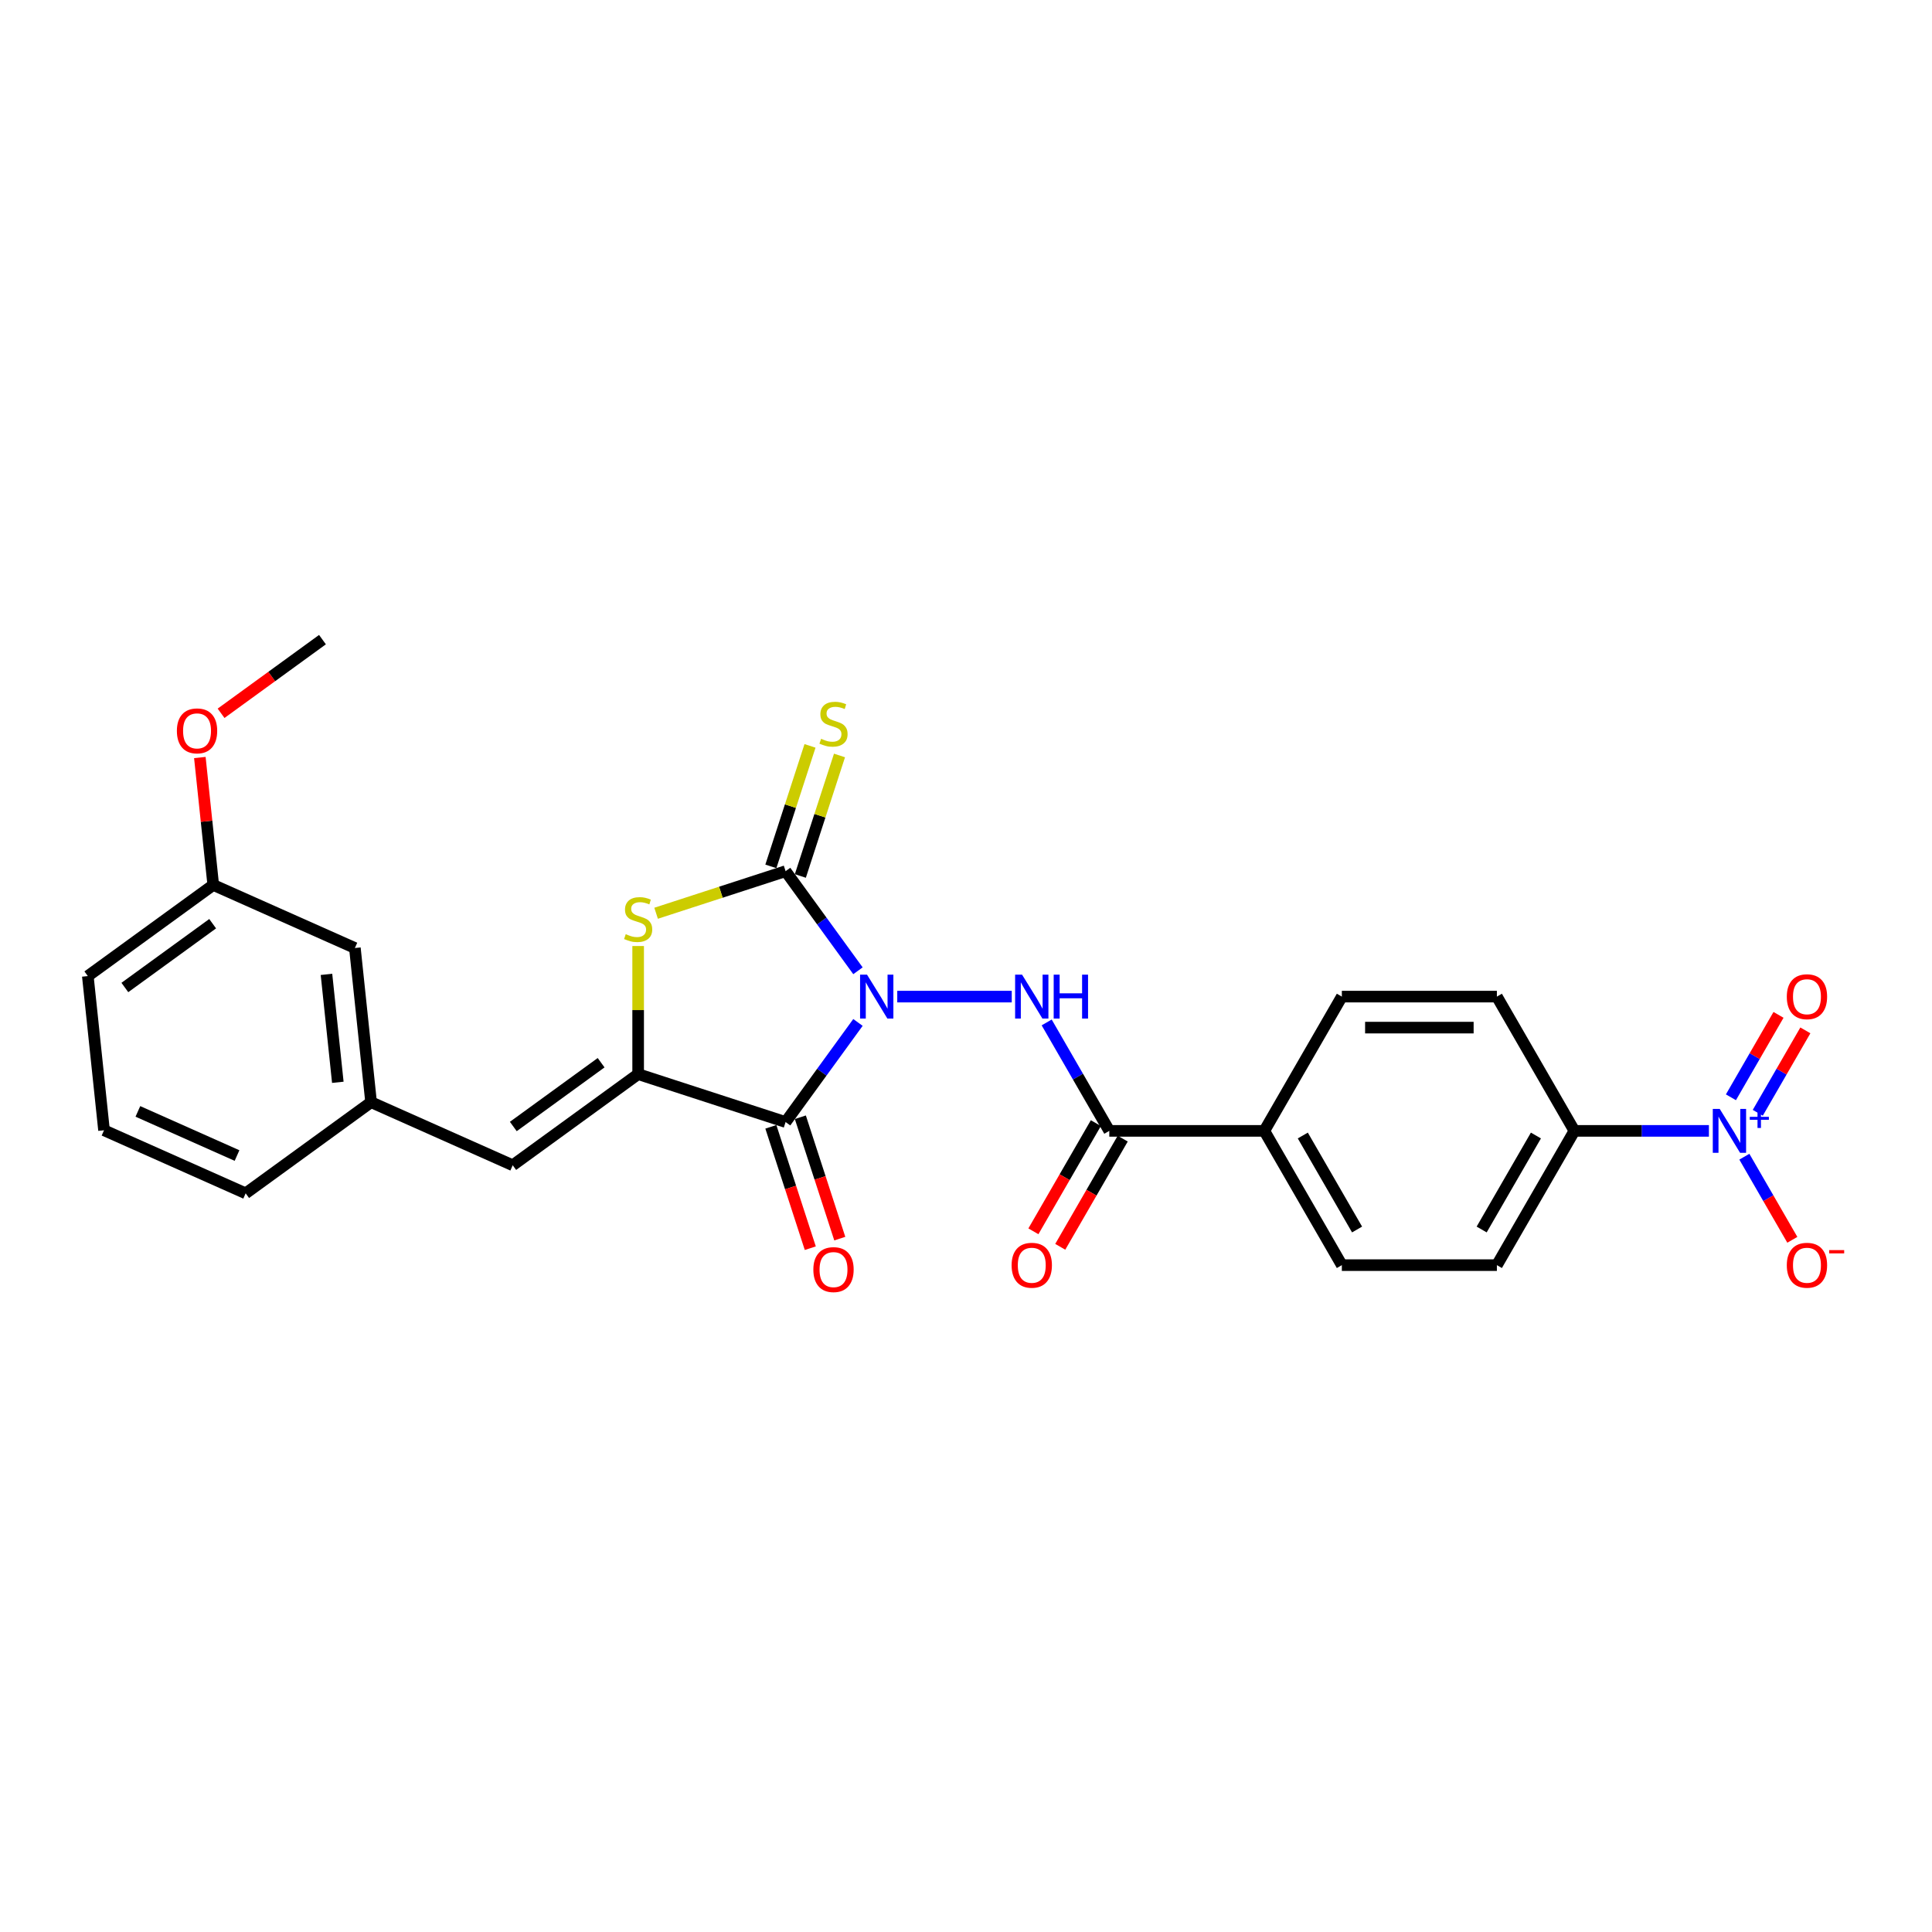 <?xml version='1.0' encoding='iso-8859-1'?>
<svg version='1.1' baseProfile='full'
              xmlns='http://www.w3.org/2000/svg'
                      xmlns:rdkit='http://www.rdkit.org/xml'
                      xmlns:xlink='http://www.w3.org/1999/xlink'
                  xml:space='preserve'
width='1000px' height='1000px' viewBox='0 0 1000 1000'>
<!-- END OF HEADER -->
<rect style='opacity:1.0;fill:#FFFFFF;stroke:none' width='1000' height='1000' x='0' y='0'> </rect>
<path class='bond-0' d='M 444.08,529.212 L 425.353,554.988' style='fill:none;fill-rule:evenodd;stroke:#0000FF;stroke-width:6px;stroke-linecap:butt;stroke-linejoin:miter;stroke-opacity:1' />
<path class='bond-0' d='M 425.353,554.988 L 406.625,580.764' style='fill:none;fill-rule:evenodd;stroke:#000000;stroke-width:6px;stroke-linecap:butt;stroke-linejoin:miter;stroke-opacity:1' />
<path class='bond-1' d='M 444.08,502.473 L 425.353,476.697' style='fill:none;fill-rule:evenodd;stroke:#0000FF;stroke-width:6px;stroke-linecap:butt;stroke-linejoin:miter;stroke-opacity:1' />
<path class='bond-1' d='M 425.353,476.697 L 406.625,450.921' style='fill:none;fill-rule:evenodd;stroke:#000000;stroke-width:6px;stroke-linecap:butt;stroke-linejoin:miter;stroke-opacity:1' />
<path class='bond-4' d='M 464.419,515.843 L 523.682,515.843' style='fill:none;fill-rule:evenodd;stroke:#0000FF;stroke-width:6px;stroke-linecap:butt;stroke-linejoin:miter;stroke-opacity:1' />
<path class='bond-2' d='M 406.625,580.764 L 330.305,555.966' style='fill:none;fill-rule:evenodd;stroke:#000000;stroke-width:6px;stroke-linecap:butt;stroke-linejoin:miter;stroke-opacity:1' />
<path class='bond-11' d='M 398.993,583.244 L 409.2,614.655' style='fill:none;fill-rule:evenodd;stroke:#000000;stroke-width:6px;stroke-linecap:butt;stroke-linejoin:miter;stroke-opacity:1' />
<path class='bond-11' d='M 409.2,614.655 L 419.406,646.066' style='fill:none;fill-rule:evenodd;stroke:#FF0000;stroke-width:6px;stroke-linecap:butt;stroke-linejoin:miter;stroke-opacity:1' />
<path class='bond-11' d='M 414.257,578.284 L 424.464,609.696' style='fill:none;fill-rule:evenodd;stroke:#000000;stroke-width:6px;stroke-linecap:butt;stroke-linejoin:miter;stroke-opacity:1' />
<path class='bond-11' d='M 424.464,609.696 L 434.67,641.107' style='fill:none;fill-rule:evenodd;stroke:#FF0000;stroke-width:6px;stroke-linecap:butt;stroke-linejoin:miter;stroke-opacity:1' />
<path class='bond-3' d='M 406.625,450.921 L 373.112,461.81' style='fill:none;fill-rule:evenodd;stroke:#000000;stroke-width:6px;stroke-linecap:butt;stroke-linejoin:miter;stroke-opacity:1' />
<path class='bond-3' d='M 373.112,461.81 L 339.598,472.699' style='fill:none;fill-rule:evenodd;stroke:#CCCC00;stroke-width:6px;stroke-linecap:butt;stroke-linejoin:miter;stroke-opacity:1' />
<path class='bond-8' d='M 414.257,453.401 L 424.391,422.214' style='fill:none;fill-rule:evenodd;stroke:#000000;stroke-width:6px;stroke-linecap:butt;stroke-linejoin:miter;stroke-opacity:1' />
<path class='bond-8' d='M 424.391,422.214 L 434.524,391.028' style='fill:none;fill-rule:evenodd;stroke:#CCCC00;stroke-width:6px;stroke-linecap:butt;stroke-linejoin:miter;stroke-opacity:1' />
<path class='bond-8' d='M 398.993,448.441 L 409.127,417.255' style='fill:none;fill-rule:evenodd;stroke:#000000;stroke-width:6px;stroke-linecap:butt;stroke-linejoin:miter;stroke-opacity:1' />
<path class='bond-8' d='M 409.127,417.255 L 419.26,386.068' style='fill:none;fill-rule:evenodd;stroke:#CCCC00;stroke-width:6px;stroke-linecap:butt;stroke-linejoin:miter;stroke-opacity:1' />
<path class='bond-7' d='M 330.305,555.966 L 265.384,603.135' style='fill:none;fill-rule:evenodd;stroke:#000000;stroke-width:6px;stroke-linecap:butt;stroke-linejoin:miter;stroke-opacity:1' />
<path class='bond-7' d='M 311.134,550.057 L 265.688,583.075' style='fill:none;fill-rule:evenodd;stroke:#000000;stroke-width:6px;stroke-linecap:butt;stroke-linejoin:miter;stroke-opacity:1' />
<path class='bond-27' d='M 330.305,555.966 L 330.305,522.816' style='fill:none;fill-rule:evenodd;stroke:#000000;stroke-width:6px;stroke-linecap:butt;stroke-linejoin:miter;stroke-opacity:1' />
<path class='bond-27' d='M 330.305,522.816 L 330.305,489.666' style='fill:none;fill-rule:evenodd;stroke:#CCCC00;stroke-width:6px;stroke-linecap:butt;stroke-linejoin:miter;stroke-opacity:1' />
<path class='bond-6' d='M 541.76,529.212 L 557.963,557.275' style='fill:none;fill-rule:evenodd;stroke:#0000FF;stroke-width:6px;stroke-linecap:butt;stroke-linejoin:miter;stroke-opacity:1' />
<path class='bond-6' d='M 557.963,557.275 L 574.165,585.339' style='fill:none;fill-rule:evenodd;stroke:#000000;stroke-width:6px;stroke-linecap:butt;stroke-linejoin:miter;stroke-opacity:1' />
<path class='bond-5' d='M 884.53,585.339 L 849.719,585.339' style='fill:none;fill-rule:evenodd;stroke:#0000FF;stroke-width:6px;stroke-linecap:butt;stroke-linejoin:miter;stroke-opacity:1' />
<path class='bond-5' d='M 849.719,585.339 L 814.908,585.339' style='fill:none;fill-rule:evenodd;stroke:#000000;stroke-width:6px;stroke-linecap:butt;stroke-linejoin:miter;stroke-opacity:1' />
<path class='bond-10' d='M 902.874,598.708 L 915.291,620.216' style='fill:none;fill-rule:evenodd;stroke:#0000FF;stroke-width:6px;stroke-linecap:butt;stroke-linejoin:miter;stroke-opacity:1' />
<path class='bond-10' d='M 915.291,620.216 L 927.709,641.724' style='fill:none;fill-rule:evenodd;stroke:#FF0000;stroke-width:6px;stroke-linecap:butt;stroke-linejoin:miter;stroke-opacity:1' />
<path class='bond-13' d='M 909.824,575.982 L 922.139,554.651' style='fill:none;fill-rule:evenodd;stroke:#0000FF;stroke-width:6px;stroke-linecap:butt;stroke-linejoin:miter;stroke-opacity:1' />
<path class='bond-13' d='M 922.139,554.651 L 934.455,533.32' style='fill:none;fill-rule:evenodd;stroke:#FF0000;stroke-width:6px;stroke-linecap:butt;stroke-linejoin:miter;stroke-opacity:1' />
<path class='bond-13' d='M 895.924,567.957 L 908.24,546.626' style='fill:none;fill-rule:evenodd;stroke:#0000FF;stroke-width:6px;stroke-linecap:butt;stroke-linejoin:miter;stroke-opacity:1' />
<path class='bond-13' d='M 908.24,546.626 L 920.555,525.295' style='fill:none;fill-rule:evenodd;stroke:#FF0000;stroke-width:6px;stroke-linecap:butt;stroke-linejoin:miter;stroke-opacity:1' />
<path class='bond-12' d='M 574.165,585.339 L 654.413,585.339' style='fill:none;fill-rule:evenodd;stroke:#000000;stroke-width:6px;stroke-linecap:butt;stroke-linejoin:miter;stroke-opacity:1' />
<path class='bond-14' d='M 567.215,581.327 L 551.05,609.326' style='fill:none;fill-rule:evenodd;stroke:#000000;stroke-width:6px;stroke-linecap:butt;stroke-linejoin:miter;stroke-opacity:1' />
<path class='bond-14' d='M 551.05,609.326 L 534.885,637.325' style='fill:none;fill-rule:evenodd;stroke:#FF0000;stroke-width:6px;stroke-linecap:butt;stroke-linejoin:miter;stroke-opacity:1' />
<path class='bond-14' d='M 581.115,589.351 L 564.949,617.351' style='fill:none;fill-rule:evenodd;stroke:#000000;stroke-width:6px;stroke-linecap:butt;stroke-linejoin:miter;stroke-opacity:1' />
<path class='bond-14' d='M 564.949,617.351 L 548.784,645.35' style='fill:none;fill-rule:evenodd;stroke:#FF0000;stroke-width:6px;stroke-linecap:butt;stroke-linejoin:miter;stroke-opacity:1' />
<path class='bond-15' d='M 265.384,603.135 L 192.074,570.495' style='fill:none;fill-rule:evenodd;stroke:#000000;stroke-width:6px;stroke-linecap:butt;stroke-linejoin:miter;stroke-opacity:1' />
<path class='bond-9' d='M 814.908,585.339 L 774.784,654.835' style='fill:none;fill-rule:evenodd;stroke:#000000;stroke-width:6px;stroke-linecap:butt;stroke-linejoin:miter;stroke-opacity:1' />
<path class='bond-9' d='M 794.99,587.739 L 766.903,636.386' style='fill:none;fill-rule:evenodd;stroke:#000000;stroke-width:6px;stroke-linecap:butt;stroke-linejoin:miter;stroke-opacity:1' />
<path class='bond-28' d='M 814.908,585.339 L 774.784,515.843' style='fill:none;fill-rule:evenodd;stroke:#000000;stroke-width:6px;stroke-linecap:butt;stroke-linejoin:miter;stroke-opacity:1' />
<path class='bond-18' d='M 654.413,585.339 L 694.536,515.843' style='fill:none;fill-rule:evenodd;stroke:#000000;stroke-width:6px;stroke-linecap:butt;stroke-linejoin:miter;stroke-opacity:1' />
<path class='bond-19' d='M 654.413,585.339 L 694.536,654.835' style='fill:none;fill-rule:evenodd;stroke:#000000;stroke-width:6px;stroke-linecap:butt;stroke-linejoin:miter;stroke-opacity:1' />
<path class='bond-19' d='M 674.33,587.739 L 702.417,636.386' style='fill:none;fill-rule:evenodd;stroke:#000000;stroke-width:6px;stroke-linecap:butt;stroke-linejoin:miter;stroke-opacity:1' />
<path class='bond-20' d='M 192.074,570.495 L 183.686,490.687' style='fill:none;fill-rule:evenodd;stroke:#000000;stroke-width:6px;stroke-linecap:butt;stroke-linejoin:miter;stroke-opacity:1' />
<path class='bond-20' d='M 174.854,560.202 L 168.983,504.336' style='fill:none;fill-rule:evenodd;stroke:#000000;stroke-width:6px;stroke-linecap:butt;stroke-linejoin:miter;stroke-opacity:1' />
<path class='bond-24' d='M 192.074,570.495 L 127.152,617.663' style='fill:none;fill-rule:evenodd;stroke:#000000;stroke-width:6px;stroke-linecap:butt;stroke-linejoin:miter;stroke-opacity:1' />
<path class='bond-16' d='M 774.784,654.835 L 694.536,654.835' style='fill:none;fill-rule:evenodd;stroke:#000000;stroke-width:6px;stroke-linecap:butt;stroke-linejoin:miter;stroke-opacity:1' />
<path class='bond-17' d='M 774.784,515.843 L 694.536,515.843' style='fill:none;fill-rule:evenodd;stroke:#000000;stroke-width:6px;stroke-linecap:butt;stroke-linejoin:miter;stroke-opacity:1' />
<path class='bond-17' d='M 762.747,531.892 L 706.573,531.892' style='fill:none;fill-rule:evenodd;stroke:#000000;stroke-width:6px;stroke-linecap:butt;stroke-linejoin:miter;stroke-opacity:1' />
<path class='bond-21' d='M 183.686,490.687 L 110.376,458.048' style='fill:none;fill-rule:evenodd;stroke:#000000;stroke-width:6px;stroke-linecap:butt;stroke-linejoin:miter;stroke-opacity:1' />
<path class='bond-22' d='M 110.376,458.048 L 106.91,425.069' style='fill:none;fill-rule:evenodd;stroke:#000000;stroke-width:6px;stroke-linecap:butt;stroke-linejoin:miter;stroke-opacity:1' />
<path class='bond-22' d='M 106.91,425.069 L 103.444,392.09' style='fill:none;fill-rule:evenodd;stroke:#FF0000;stroke-width:6px;stroke-linecap:butt;stroke-linejoin:miter;stroke-opacity:1' />
<path class='bond-29' d='M 110.376,458.048 L 45.455,505.216' style='fill:none;fill-rule:evenodd;stroke:#000000;stroke-width:6px;stroke-linecap:butt;stroke-linejoin:miter;stroke-opacity:1' />
<path class='bond-29' d='M 110.072,478.107 L 64.626,511.125' style='fill:none;fill-rule:evenodd;stroke:#000000;stroke-width:6px;stroke-linecap:butt;stroke-linejoin:miter;stroke-opacity:1' />
<path class='bond-26' d='M 114.426,369.203 L 140.668,350.137' style='fill:none;fill-rule:evenodd;stroke:#FF0000;stroke-width:6px;stroke-linecap:butt;stroke-linejoin:miter;stroke-opacity:1' />
<path class='bond-26' d='M 140.668,350.137 L 166.91,331.071' style='fill:none;fill-rule:evenodd;stroke:#000000;stroke-width:6px;stroke-linecap:butt;stroke-linejoin:miter;stroke-opacity:1' />
<path class='bond-23' d='M 53.843,585.024 L 127.152,617.663' style='fill:none;fill-rule:evenodd;stroke:#000000;stroke-width:6px;stroke-linecap:butt;stroke-linejoin:miter;stroke-opacity:1' />
<path class='bond-23' d='M 71.367,575.258 L 122.684,598.106' style='fill:none;fill-rule:evenodd;stroke:#000000;stroke-width:6px;stroke-linecap:butt;stroke-linejoin:miter;stroke-opacity:1' />
<path class='bond-25' d='M 53.843,585.024 L 45.455,505.216' style='fill:none;fill-rule:evenodd;stroke:#000000;stroke-width:6px;stroke-linecap:butt;stroke-linejoin:miter;stroke-opacity:1' />
<path  class='atom-0' d='M 448.77 504.48
L 456.217 516.517
Q 456.956 517.704, 458.143 519.855
Q 459.331 522.006, 459.395 522.134
L 459.395 504.48
L 462.412 504.48
L 462.412 527.206
L 459.299 527.206
L 451.306 514.045
Q 450.375 512.504, 449.38 510.739
Q 448.417 508.973, 448.128 508.428
L 448.128 527.206
L 445.175 527.206
L 445.175 504.48
L 448.77 504.48
' fill='#0000FF'/>
<path  class='atom-4' d='M 323.886 483.519
Q 324.142 483.615, 325.202 484.065
Q 326.261 484.514, 327.417 484.803
Q 328.604 485.06, 329.76 485.06
Q 331.91 485.06, 333.162 484.032
Q 334.414 482.973, 334.414 481.144
Q 334.414 479.892, 333.772 479.121
Q 333.162 478.351, 332.199 477.934
Q 331.236 477.516, 329.631 477.035
Q 327.609 476.425, 326.389 475.847
Q 325.202 475.269, 324.335 474.05
Q 323.5 472.83, 323.5 470.776
Q 323.5 467.919, 325.426 466.153
Q 327.384 464.388, 331.236 464.388
Q 333.868 464.388, 336.854 465.64
L 336.115 468.111
Q 333.387 466.988, 331.333 466.988
Q 329.118 466.988, 327.898 467.919
Q 326.678 468.818, 326.71 470.39
Q 326.71 471.61, 327.32 472.348
Q 327.962 473.087, 328.861 473.504
Q 329.792 473.921, 331.333 474.403
Q 333.387 475.045, 334.607 475.687
Q 335.827 476.329, 336.693 477.645
Q 337.592 478.929, 337.592 481.144
Q 337.592 484.289, 335.473 485.991
Q 333.387 487.66, 329.888 487.66
Q 327.866 487.66, 326.325 487.21
Q 324.817 486.793, 323.019 486.055
L 323.886 483.519
' fill='#CCCC00'/>
<path  class='atom-5' d='M 529.018 504.48
L 536.465 516.517
Q 537.203 517.704, 538.391 519.855
Q 539.578 522.006, 539.643 522.134
L 539.643 504.48
L 542.66 504.48
L 542.66 527.206
L 539.546 527.206
L 531.554 514.045
Q 530.623 512.504, 529.628 510.739
Q 528.665 508.973, 528.376 508.428
L 528.376 527.206
L 525.423 527.206
L 525.423 504.48
L 529.018 504.48
' fill='#0000FF'/>
<path  class='atom-5' d='M 545.388 504.48
L 548.47 504.48
L 548.47 514.141
L 560.09 514.141
L 560.09 504.48
L 563.171 504.48
L 563.171 527.206
L 560.09 527.206
L 560.09 516.709
L 548.47 516.709
L 548.47 527.206
L 545.388 527.206
L 545.388 504.48
' fill='#0000FF'/>
<path  class='atom-6' d='M 890.132 573.976
L 897.579 586.013
Q 898.317 587.201, 899.505 589.351
Q 900.692 591.502, 900.756 591.63
L 900.756 573.976
L 903.774 573.976
L 903.774 596.702
L 900.66 596.702
L 892.668 583.541
Q 891.737 582.001, 890.742 580.235
Q 889.779 578.47, 889.49 577.924
L 889.49 596.702
L 886.537 596.702
L 886.537 573.976
L 890.132 573.976
' fill='#0000FF'/>
<path  class='atom-6' d='M 905.68 578.072
L 909.685 578.072
L 909.685 573.857
L 911.464 573.857
L 911.464 578.072
L 915.574 578.072
L 915.574 579.598
L 911.464 579.598
L 911.464 583.835
L 909.685 583.835
L 909.685 579.598
L 905.68 579.598
L 905.68 578.072
' fill='#0000FF'/>
<path  class='atom-9' d='M 425.003 382.401
Q 425.26 382.497, 426.32 382.947
Q 427.379 383.396, 428.534 383.685
Q 429.722 383.942, 430.878 383.942
Q 433.028 383.942, 434.28 382.915
Q 435.532 381.855, 435.532 380.026
Q 435.532 378.774, 434.89 378.004
Q 434.28 377.233, 433.317 376.816
Q 432.354 376.399, 430.749 375.917
Q 428.727 375.307, 427.507 374.729
Q 426.32 374.152, 425.453 372.932
Q 424.618 371.712, 424.618 369.658
Q 424.618 366.801, 426.544 365.036
Q 428.502 363.27, 432.354 363.27
Q 434.986 363.27, 437.971 364.522
L 437.233 366.994
Q 434.505 365.87, 432.45 365.87
Q 430.236 365.87, 429.016 366.801
Q 427.796 367.7, 427.828 369.273
Q 427.828 370.492, 428.438 371.231
Q 429.08 371.969, 429.979 372.386
Q 430.91 372.804, 432.45 373.285
Q 434.505 373.927, 435.725 374.569
Q 436.944 375.211, 437.811 376.527
Q 438.71 377.811, 438.71 380.026
Q 438.71 383.171, 436.591 384.873
Q 434.505 386.542, 431.006 386.542
Q 428.984 386.542, 427.443 386.092
Q 425.934 385.675, 424.137 384.937
L 425.003 382.401
' fill='#CCCC00'/>
<path  class='atom-11' d='M 924.847 654.9
Q 924.847 649.443, 927.543 646.393
Q 930.239 643.344, 935.279 643.344
Q 940.319 643.344, 943.015 646.393
Q 945.711 649.443, 945.711 654.9
Q 945.711 660.421, 942.983 663.566
Q 940.254 666.68, 935.279 666.68
Q 930.272 666.68, 927.543 663.566
Q 924.847 660.453, 924.847 654.9
M 935.279 664.112
Q 938.746 664.112, 940.607 661.801
Q 942.501 659.458, 942.501 654.9
Q 942.501 650.438, 940.607 648.191
Q 938.746 645.912, 935.279 645.912
Q 931.812 645.912, 929.918 648.159
Q 928.057 650.406, 928.057 654.9
Q 928.057 659.49, 929.918 661.801
Q 931.812 664.112, 935.279 664.112
' fill='#FF0000'/>
<path  class='atom-11' d='M 946.77 647.053
L 954.545 647.053
L 954.545 648.748
L 946.77 648.748
L 946.77 647.053
' fill='#FF0000'/>
<path  class='atom-12' d='M 420.991 657.148
Q 420.991 651.692, 423.687 648.642
Q 426.384 645.593, 431.423 645.593
Q 436.463 645.593, 439.159 648.642
Q 441.855 651.692, 441.855 657.148
Q 441.855 662.669, 439.127 665.815
Q 436.399 668.929, 431.423 668.929
Q 426.416 668.929, 423.687 665.815
Q 420.991 662.702, 420.991 657.148
M 431.423 666.361
Q 434.89 666.361, 436.752 664.05
Q 438.646 661.706, 438.646 657.148
Q 438.646 652.687, 436.752 650.44
Q 434.89 648.161, 431.423 648.161
Q 427.957 648.161, 426.063 650.408
Q 424.201 652.655, 424.201 657.148
Q 424.201 661.739, 426.063 664.05
Q 427.957 666.361, 431.423 666.361
' fill='#FF0000'/>
<path  class='atom-14' d='M 924.847 515.907
Q 924.847 510.45, 927.543 507.401
Q 930.239 504.351, 935.279 504.351
Q 940.319 504.351, 943.015 507.401
Q 945.711 510.45, 945.711 515.907
Q 945.711 521.428, 942.983 524.574
Q 940.254 527.687, 935.279 527.687
Q 930.272 527.687, 927.543 524.574
Q 924.847 521.46, 924.847 515.907
M 935.279 525.119
Q 938.746 525.119, 940.607 522.808
Q 942.501 520.465, 942.501 515.907
Q 942.501 511.445, 940.607 509.198
Q 938.746 506.919, 935.279 506.919
Q 931.812 506.919, 929.918 509.166
Q 928.057 511.413, 928.057 515.907
Q 928.057 520.497, 929.918 522.808
Q 931.812 525.119, 935.279 525.119
' fill='#FF0000'/>
<path  class='atom-15' d='M 523.609 654.9
Q 523.609 649.443, 526.305 646.393
Q 529.002 643.344, 534.041 643.344
Q 539.081 643.344, 541.777 646.393
Q 544.473 649.443, 544.473 654.9
Q 544.473 660.421, 541.745 663.566
Q 539.017 666.68, 534.041 666.68
Q 529.034 666.68, 526.305 663.566
Q 523.609 660.453, 523.609 654.9
M 534.041 664.112
Q 537.508 664.112, 539.37 661.801
Q 541.264 659.458, 541.264 654.9
Q 541.264 650.438, 539.37 648.191
Q 537.508 645.912, 534.041 645.912
Q 530.575 645.912, 528.681 648.159
Q 526.819 650.406, 526.819 654.9
Q 526.819 659.49, 528.681 661.801
Q 530.575 664.112, 534.041 664.112
' fill='#FF0000'/>
<path  class='atom-23' d='M 91.556 378.304
Q 91.556 372.847, 94.252 369.798
Q 96.948 366.748, 101.988 366.748
Q 107.028 366.748, 109.724 369.798
Q 112.42 372.847, 112.42 378.304
Q 112.42 383.825, 109.692 386.971
Q 106.963 390.084, 101.988 390.084
Q 96.981 390.084, 94.252 386.971
Q 91.556 383.857, 91.556 378.304
M 101.988 387.516
Q 105.455 387.516, 107.316 385.205
Q 109.21 382.862, 109.21 378.304
Q 109.21 373.842, 107.316 371.595
Q 105.455 369.316, 101.988 369.316
Q 98.521 369.316, 96.627 371.563
Q 94.766 373.81, 94.766 378.304
Q 94.766 382.894, 96.627 385.205
Q 98.521 387.516, 101.988 387.516
' fill='#FF0000'/>
</svg>
